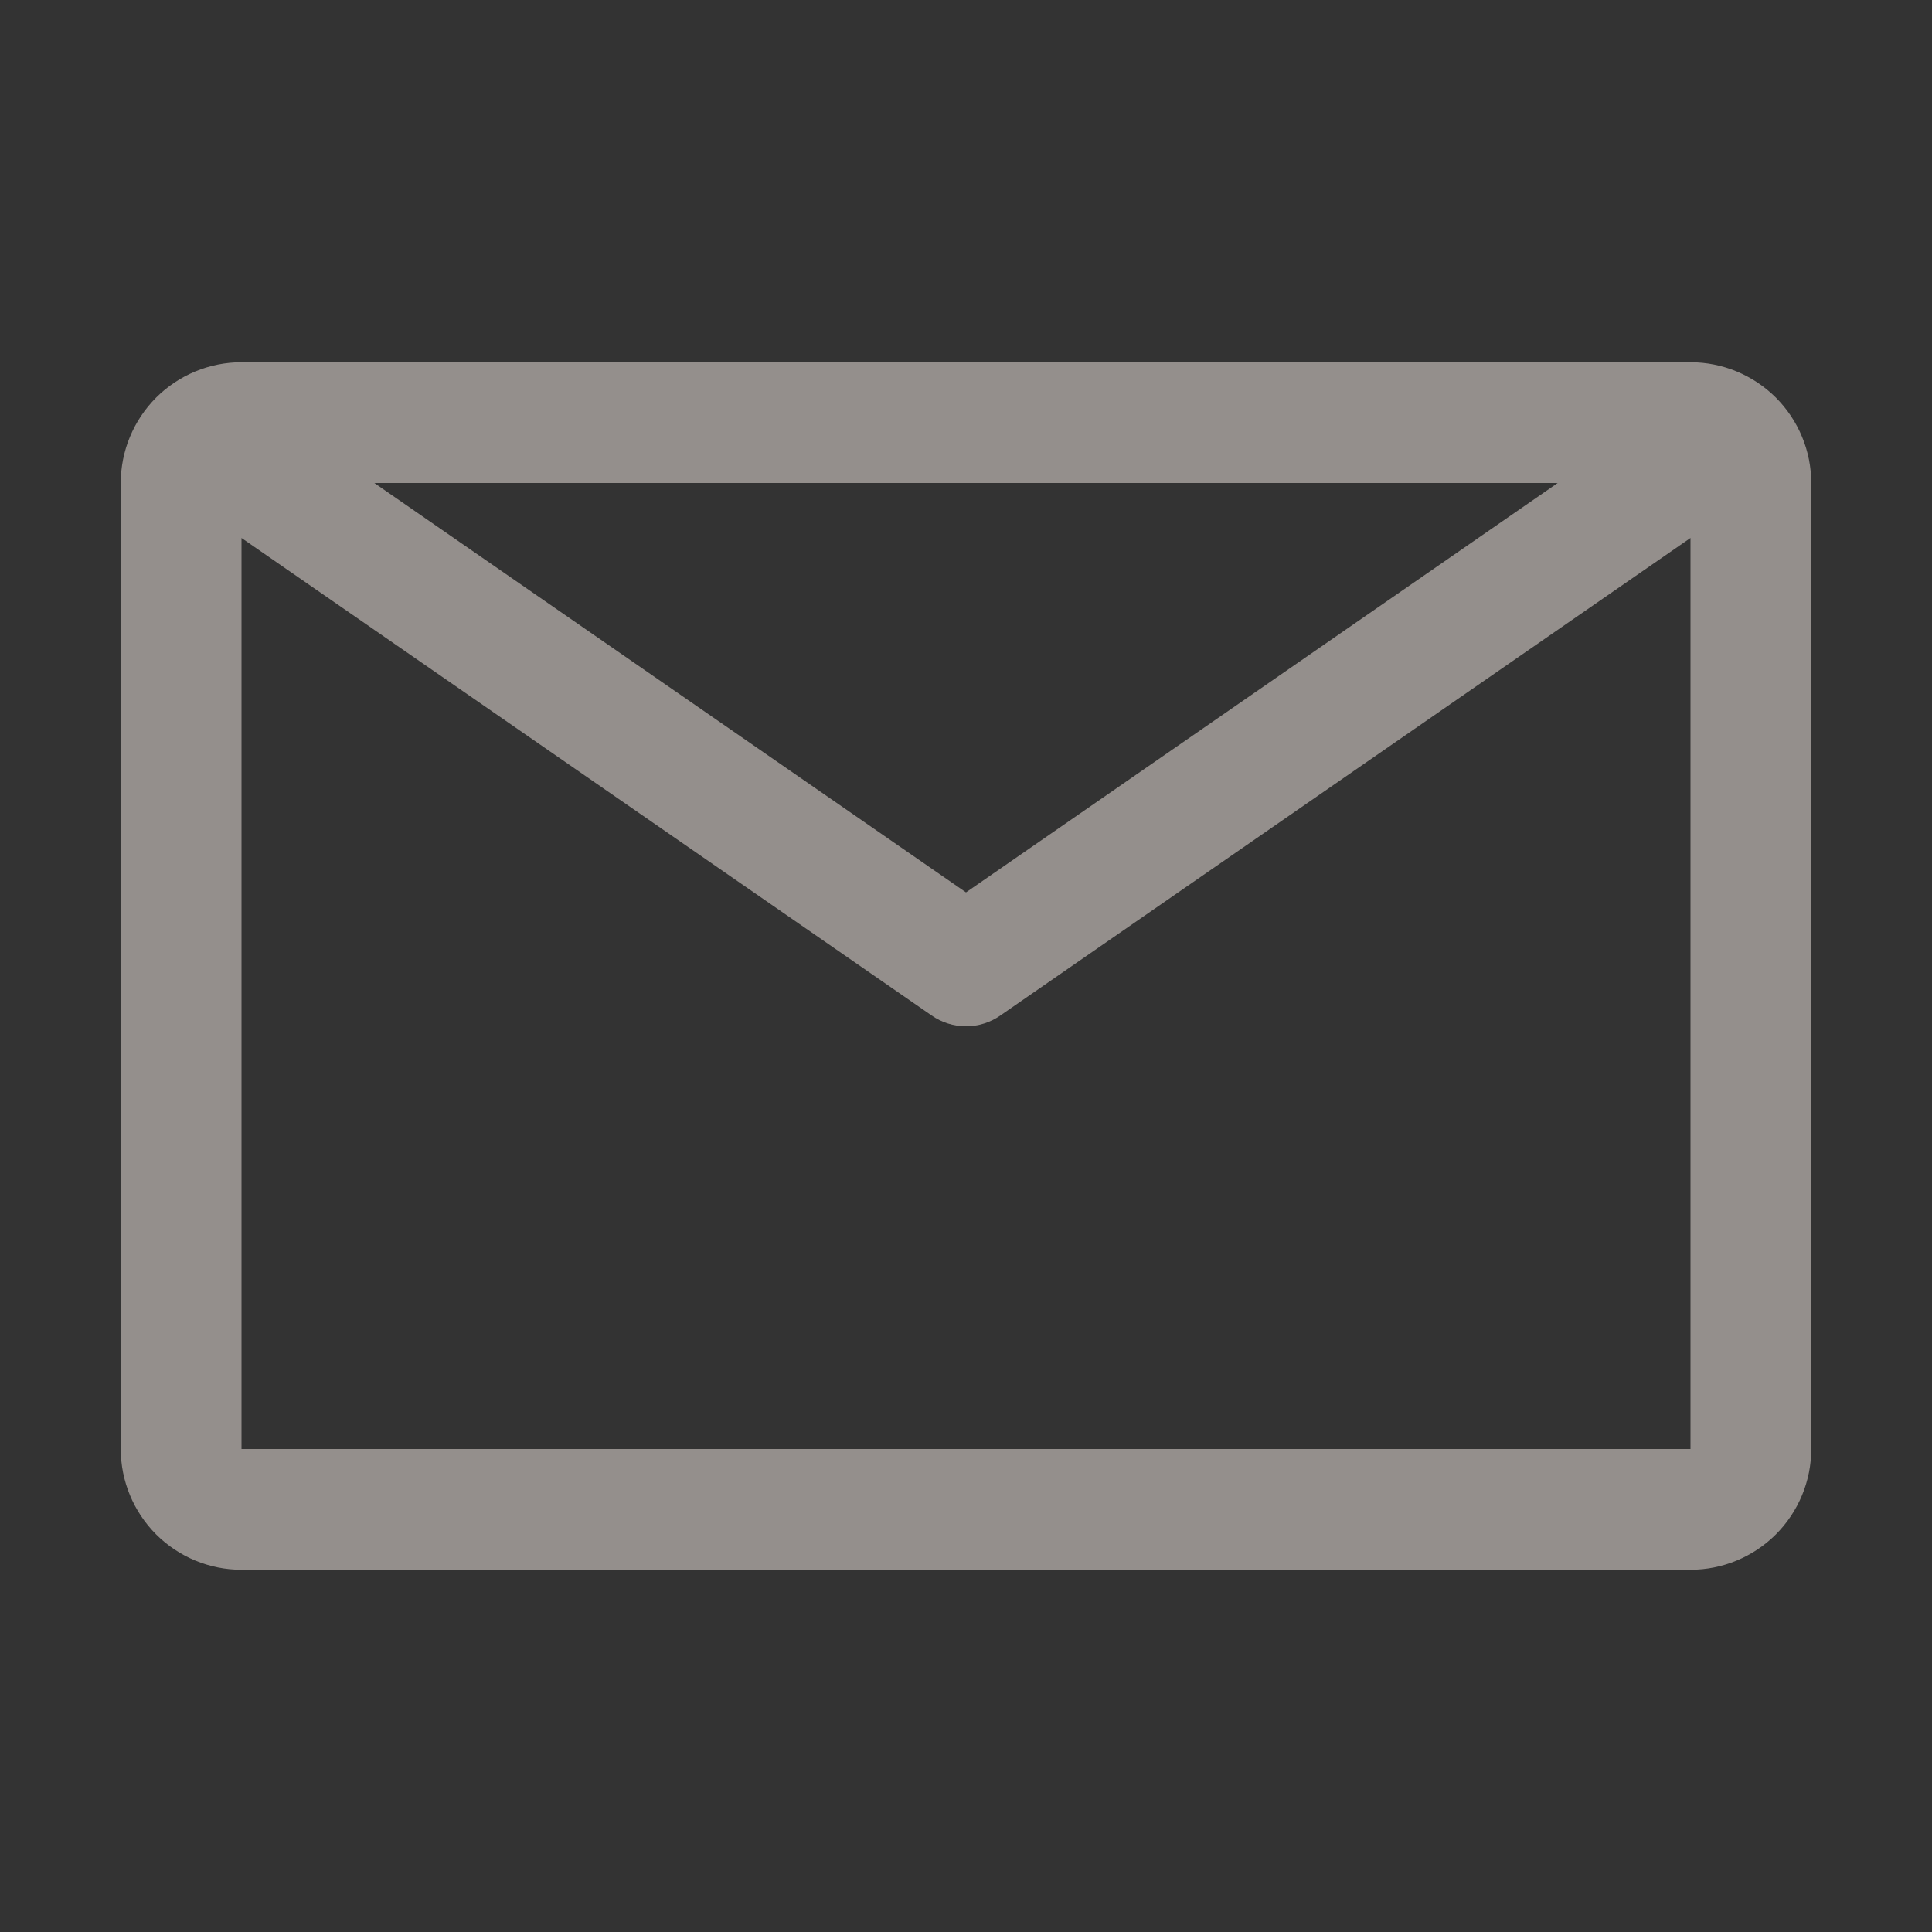 <svg width="20" height="20" viewBox="0 0 20 20" fill="none" xmlns="http://www.w3.org/2000/svg">
<rect x="0" y="0" width="20" height="20" fill="#333333" stroke="none"/>
<path d="M17.5 3.75H2.5C2.168 3.75 1.851 3.882 1.616 4.116C1.382 4.351 1.25 4.668 1.25 5V15C1.25 15.332 1.382 15.649 1.616 15.884C1.851 16.118 2.168 16.25 2.5 16.25H17.5C17.831 16.25 18.149 16.118 18.384 15.884C18.618 15.649 18.75 15.332 18.75 15V5C18.75 4.668 18.618 4.351 18.384 4.116C18.149 3.882 17.831 3.75 17.5 3.75ZM16.125 5L10 9.238L3.875 5H16.125ZM2.5 15V5.569L9.644 10.512C9.748 10.585 9.873 10.624 10 10.624C10.127 10.624 10.252 10.585 10.356 10.512L17.5 5.569V15H2.5Z" fill="#F6ECE6" fill-opacity="0.5"/>
</svg>
